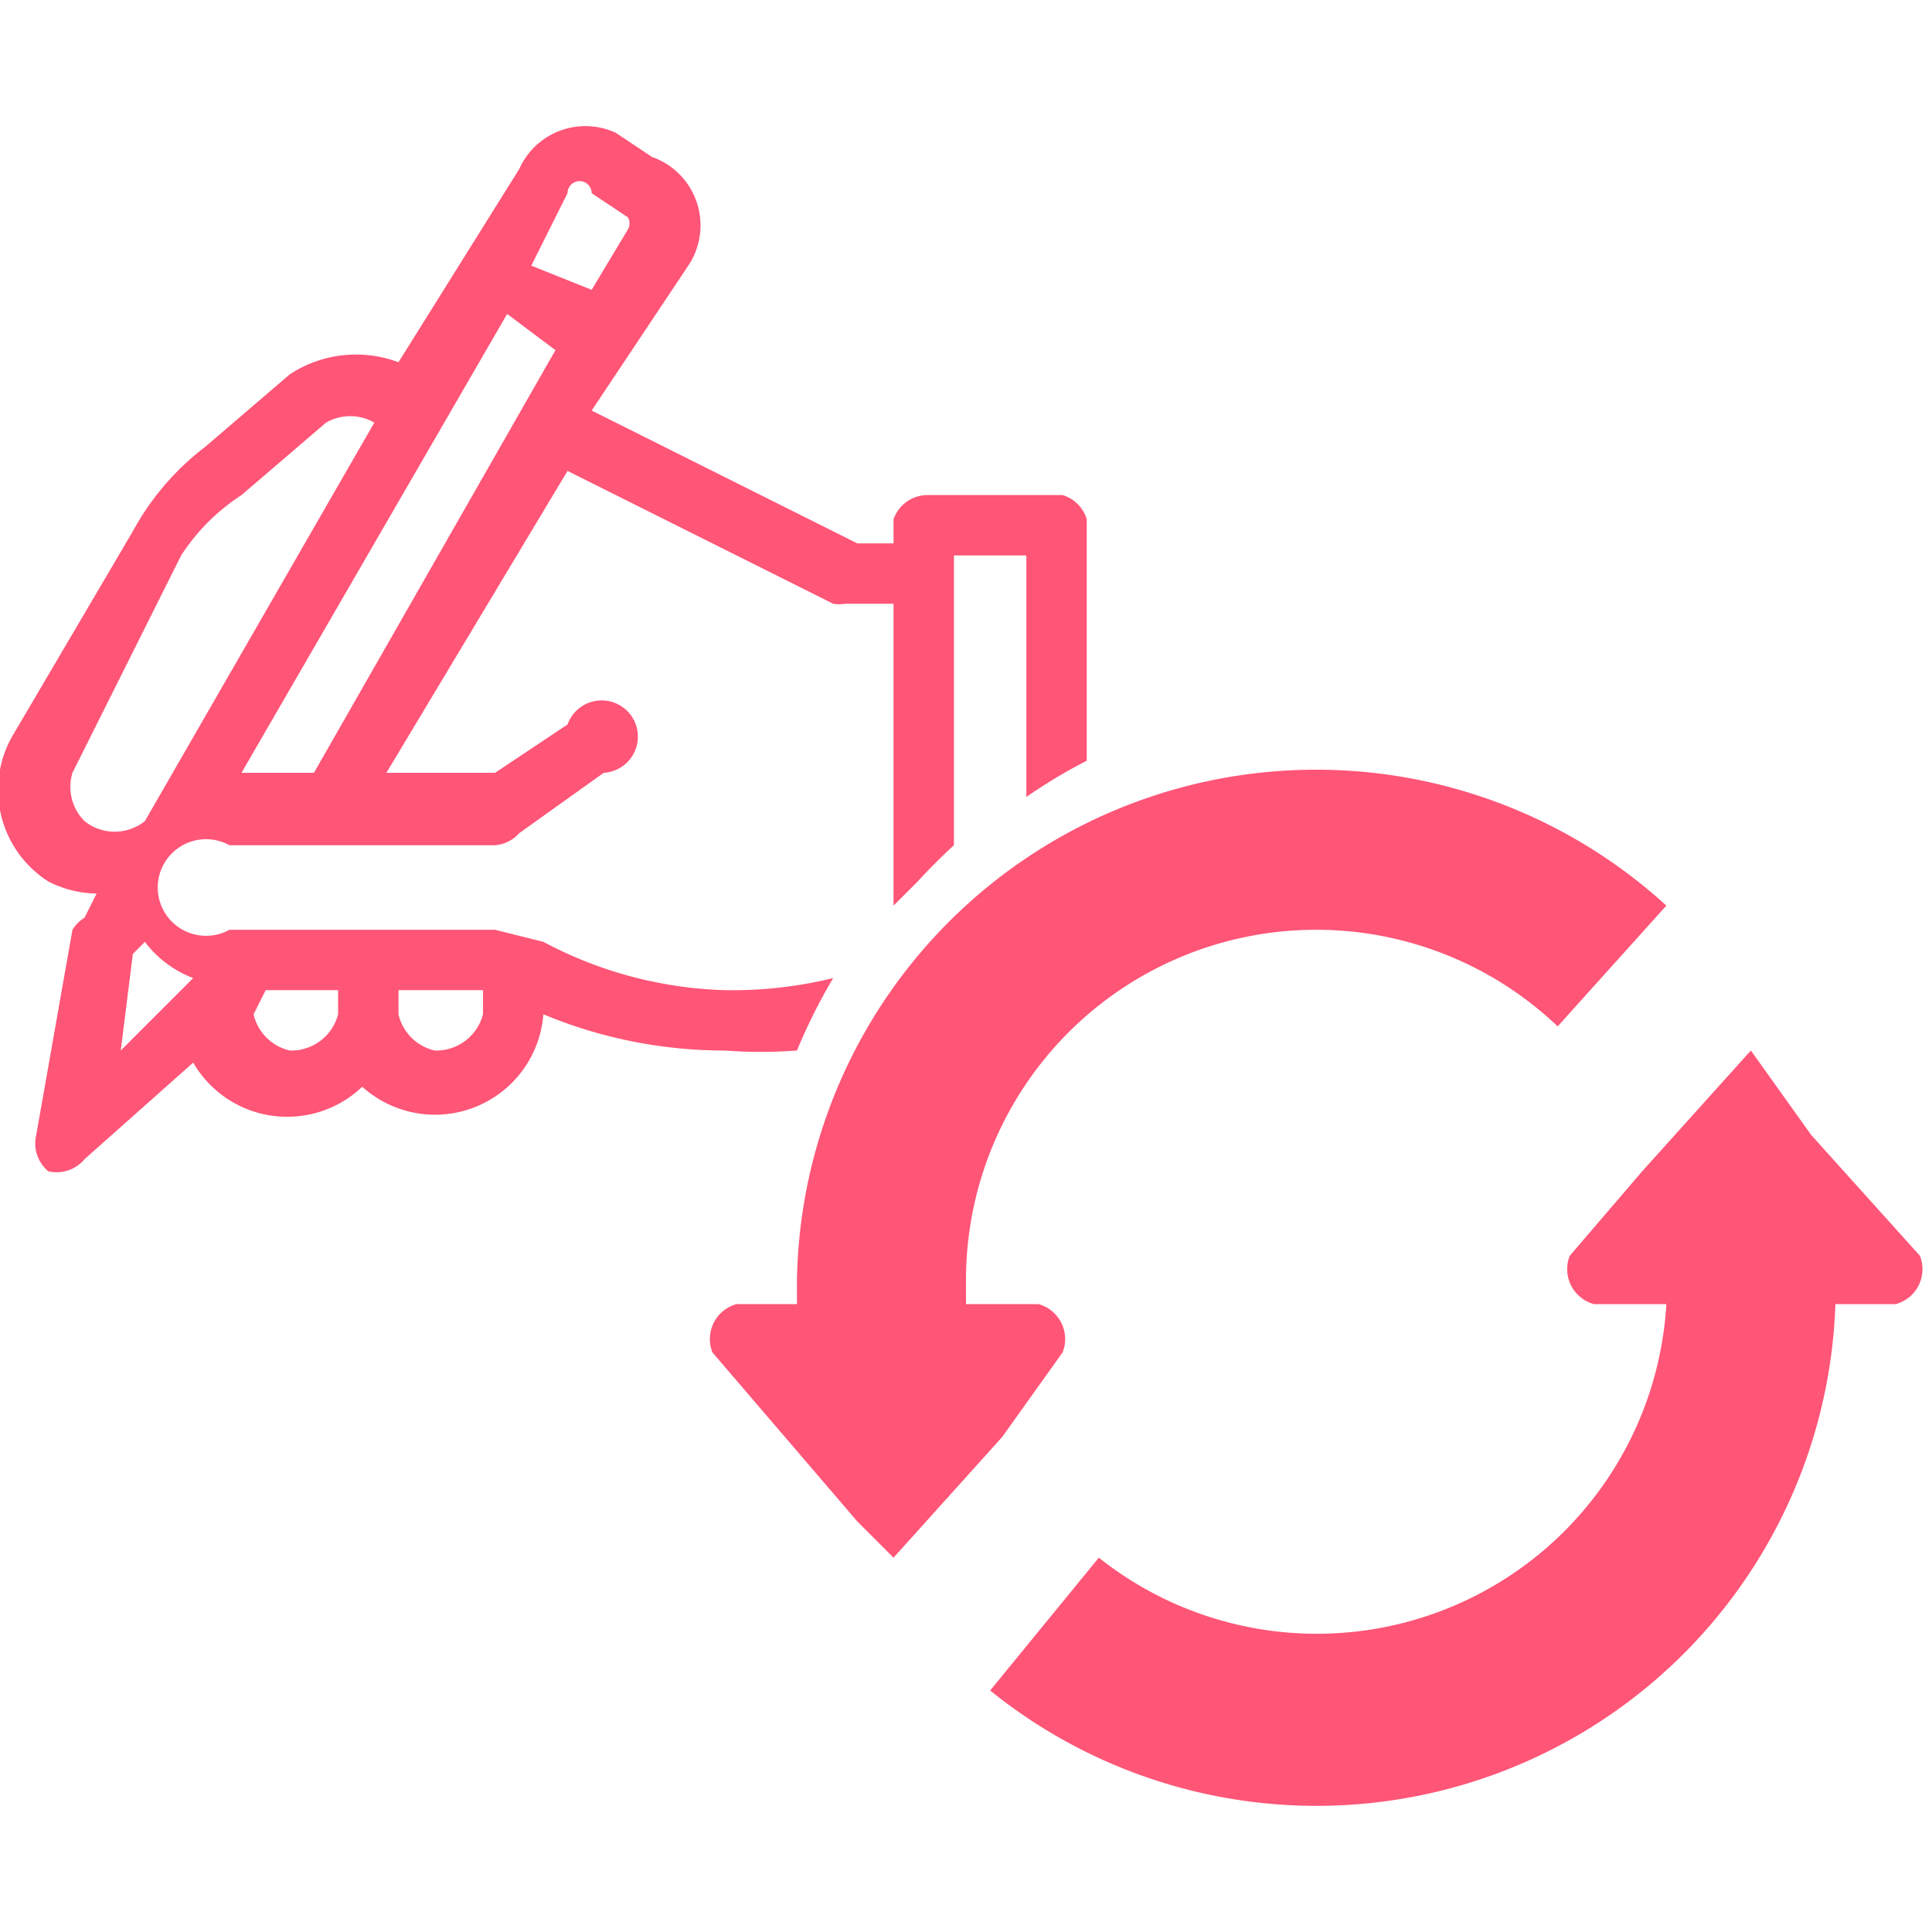 <svg id="レイヤー_1" data-name="レイヤー 1" xmlns="http://www.w3.org/2000/svg" viewBox="0 0 160 160"><defs><style>.cls-1{fill:#f57}</style></defs><path class="cls-1" d="M88 112a3 3 0 0 0-2-4h-6v-2a29 29 0 0 1 49-21l9-10a43 43 0 0 0-72 31v2h-5a3 3 0 0 0-2 4l12 14 3 3 9-10ZM159 104l-9-10-5-7-9 10-6 7a3 3 0 0 0 2 4h6a29 29 0 0 1-47 21l-9 11a43 43 0 0 0 70-32h5a3 3 0 0 0 2-4Z"/><path class="cls-1" d="M66 87a47 47 0 0 1 3-6 35 35 0 0 1-9 1 34 34 0 0 1-15-4l-4-1H19a4 4 0 1 1 0-7h22a3 3 0 0 0 2-1l7-5a3 3 0 1 0-3-4l-6 4h-9l15-25 22 11a3 3 0 0 0 1 0h4v25l2-2a48 48 0 0 1 3-3V46h6v20a44 44 0 0 1 5-3V43a3 3 0 0 0-2-2H77a3 3 0 0 0-3 2v2h-3L49 34l8-12a6 6 0 0 0-3-9l-3-2a6 6 0 0 0-8 3L33 30a10 10 0 0 0-9 1l-7 6a22 22 0 0 0-6 7L1 61a9 9 0 0 0 3 12 9 9 0 0 0 4 1l-1 2a3 3 0 0 0-1 1L3 94a3 3 0 0 0 1 3 3 3 0 0 0 3-1l9-8a9 9 0 0 0 14 2 9 9 0 0 0 15-6 39 39 0 0 0 15 3 40 40 0 0 0 6 0ZM47 16a1 1 0 0 1 2 0l3 2a1 1 0 0 1 0 1l-3 5-5-2Zm-5 10 4 3-20 35h-6ZM7 68a4 4 0 0 1-1-4l9-18a17 17 0 0 1 5-5l7-6a4 4 0 0 1 4 0L12 68a4 4 0 0 1-5 0Zm3 19 1-8 1-1a9 9 0 0 0 4 3Zm14 0a4 4 0 0 1-3-3l1-2h6v2a4 4 0 0 1-4 3Zm12 0a4 4 0 0 1-3-3v-2h7v2a4 4 0 0 1-4 3Z"/></svg>